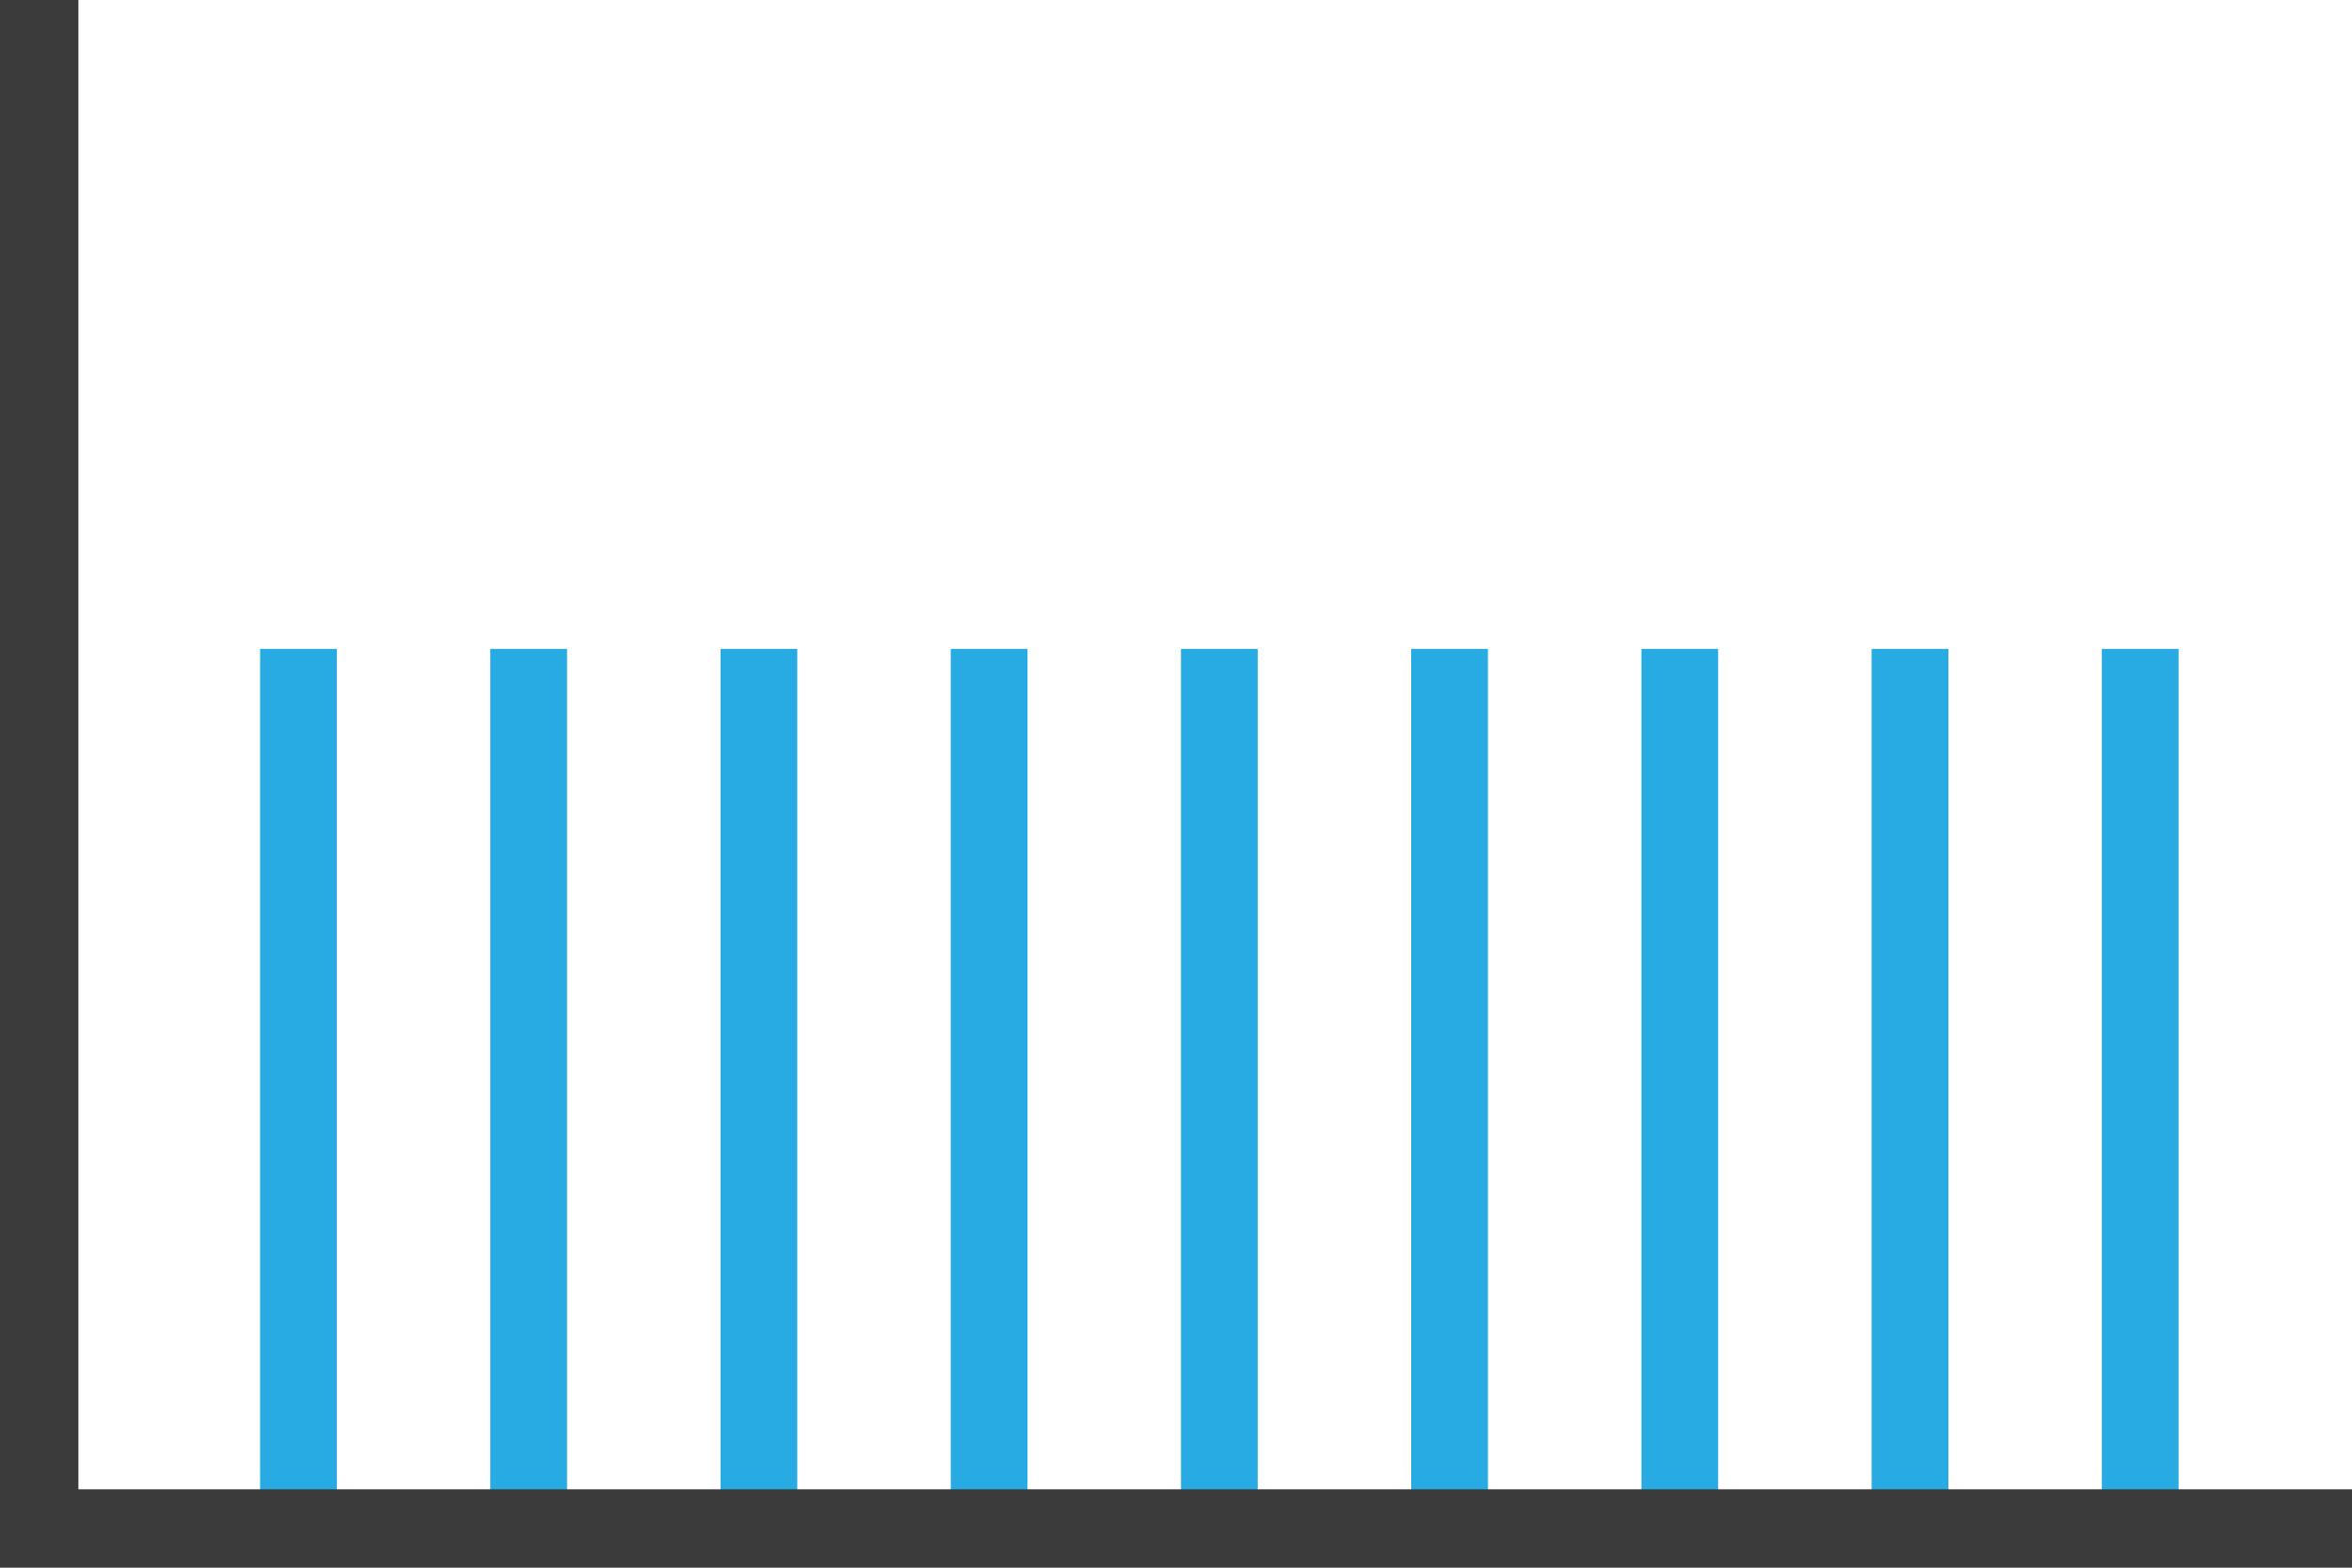 <?xml version="1.0" encoding="UTF-8"?>
<svg xmlns="http://www.w3.org/2000/svg" id="Group_418" data-name="Group 418" width="170" height="113.332" viewBox="0 0 170 113.332">
  <path id="Path_139" data-name="Path 139" d="M-1695.392,442.54v63.288h-5.547V442.54Zm16.64,0v63.288h-5.547V442.54Zm16.64,0v63.288h-5.547V442.54Zm16.64,0v63.288h-5.547V442.54Zm16.64,0v63.288h-5.547V442.54Zm16.64,0v63.288h-5.547V442.54Zm16.64,0v63.288h-5.547V442.54Zm16.64,0v63.288h-5.547V442.54Zm16.64,0v63.288h-5.547V442.54Z" transform="translate(1719.738 -395.63)" fill="#27abe2"></path>
  <path id="Path_140" data-name="Path 140" d="M-1743.272,399.807V292.142h-5.667V405.474h170v-5.667Z" transform="translate(1748.939 -292.142)" fill="#3b3b3b"></path>
</svg>
